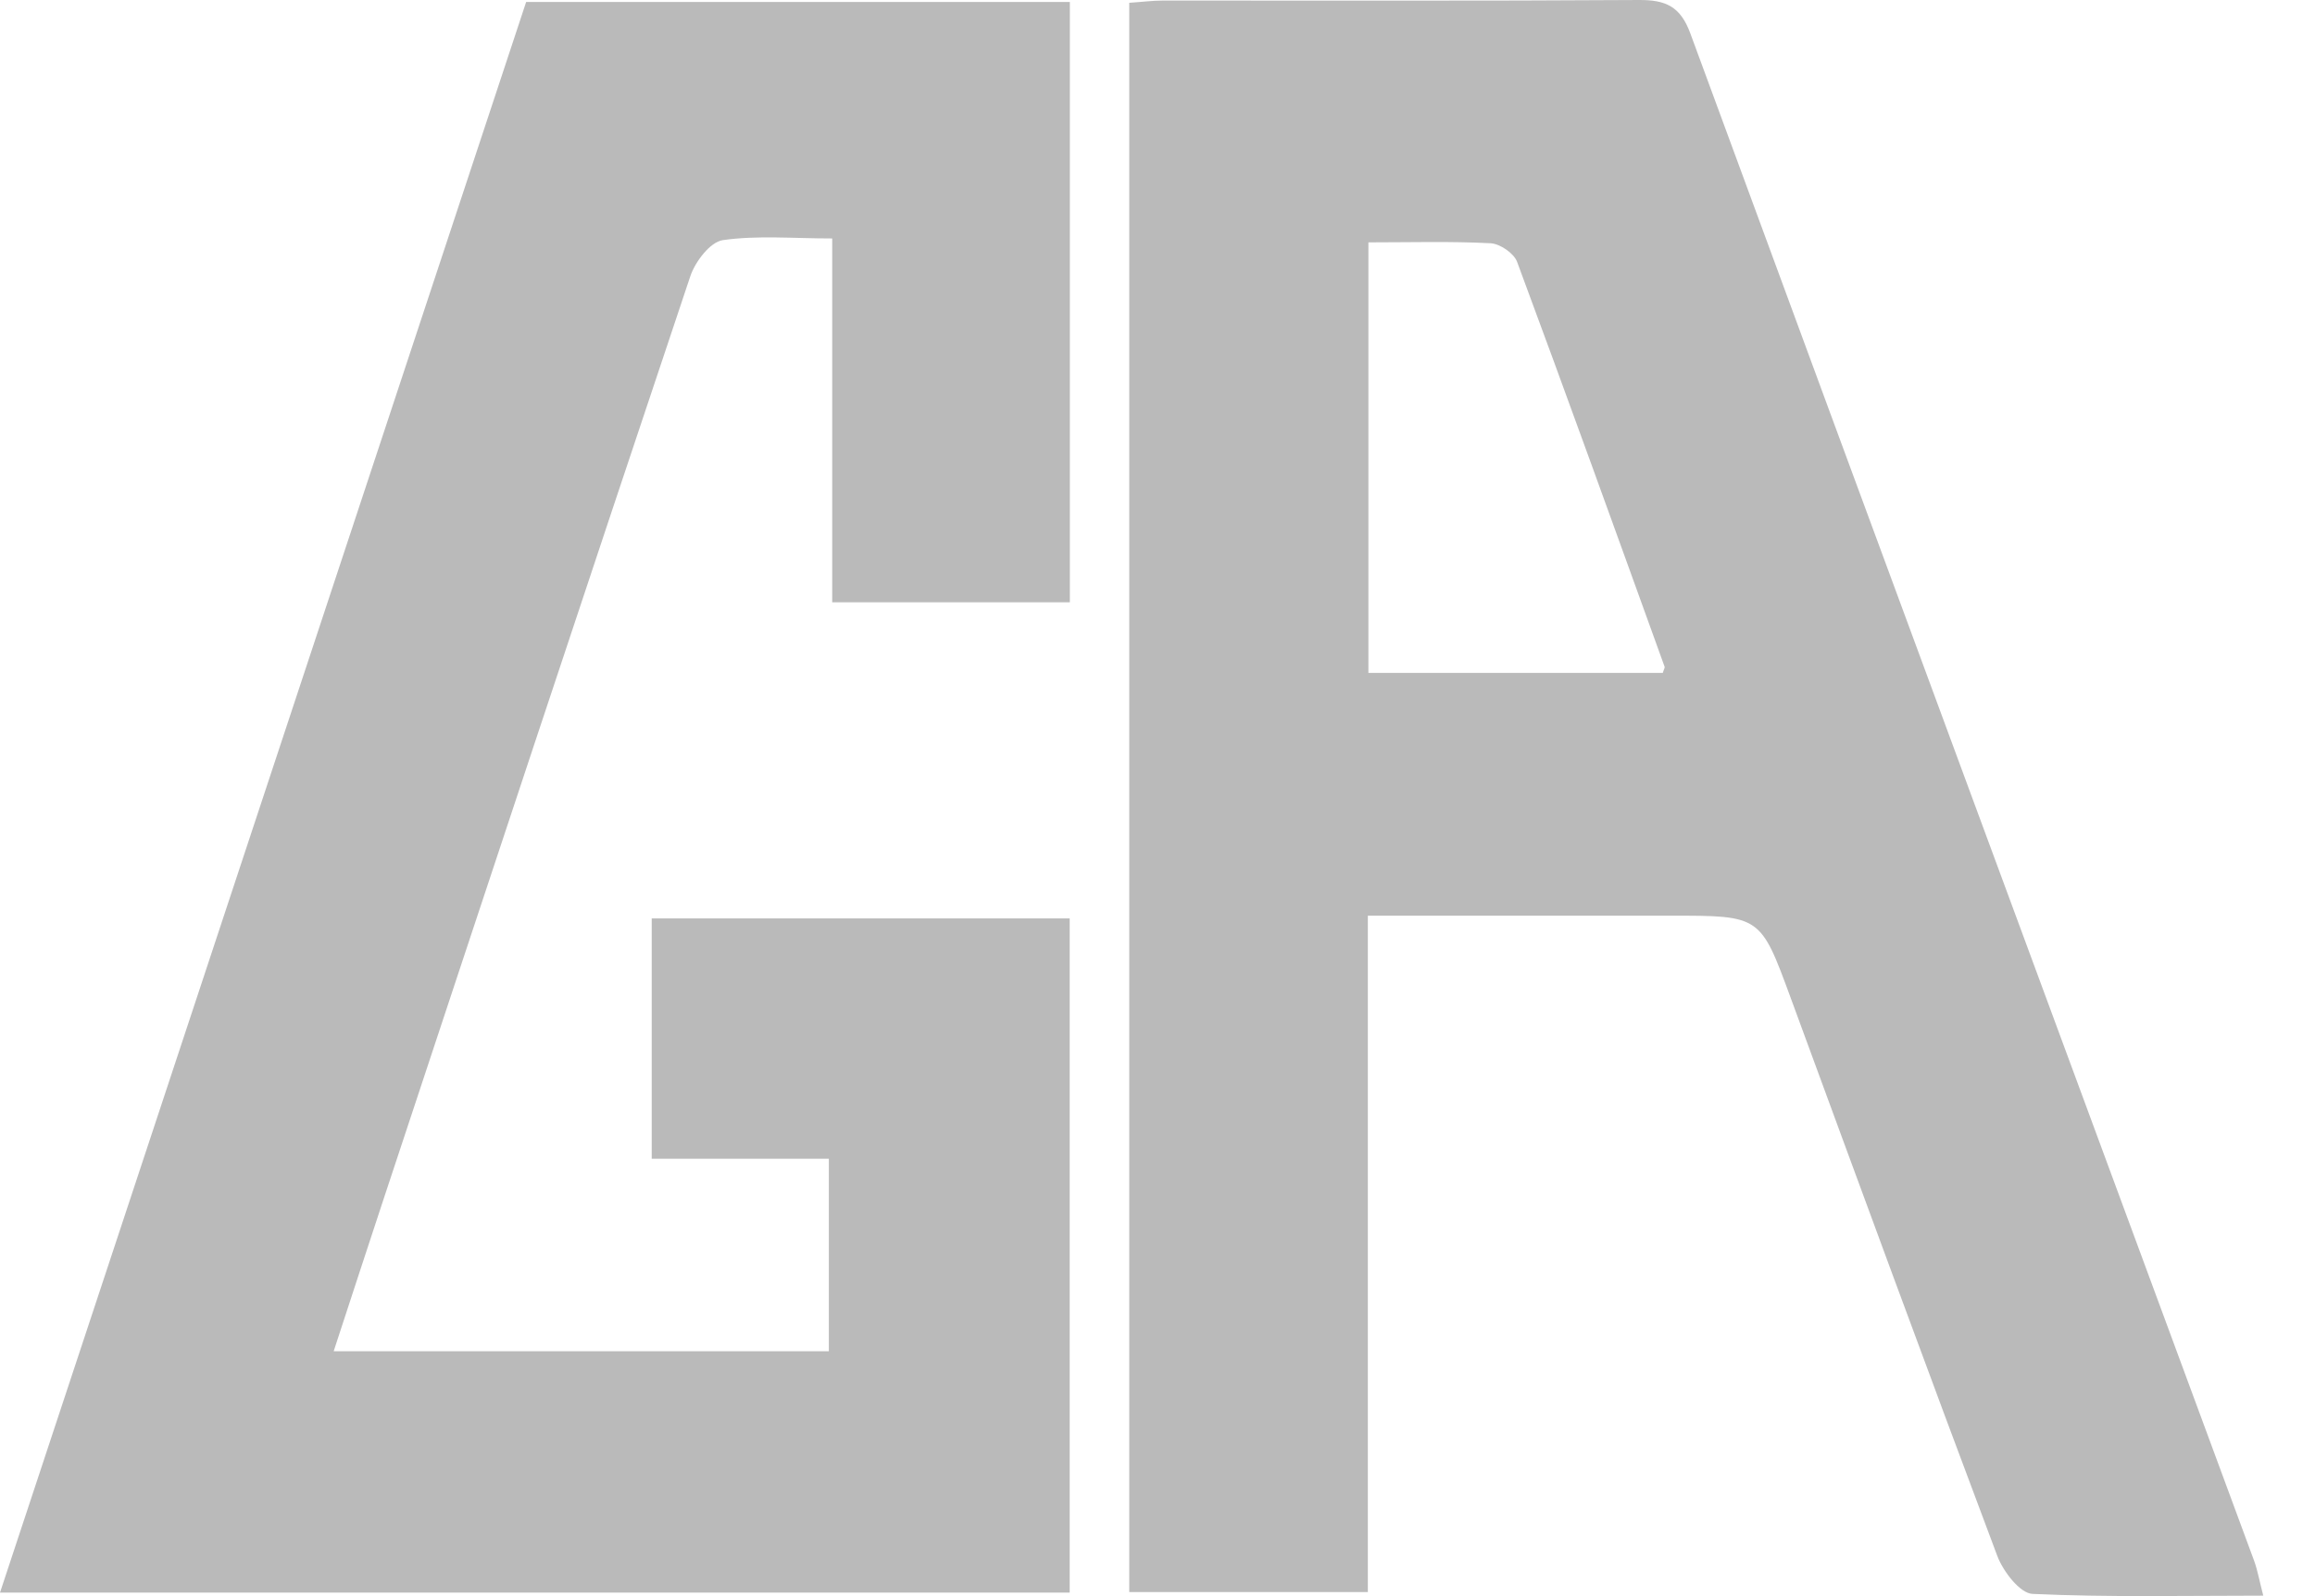 <svg xmlns="http://www.w3.org/2000/svg" width="29" height="20" viewBox="0 0 29 20" fill="none"><g clip-path="url(#clip0_2321_13651)"><path d="M10.383 16.933V14.519H8.164V11.508H13.4V19.956H0C2.2 13.302 4.394 6.672 6.591 0.025H13.402V7.547H10.425V2.988C9.934 2.988 9.486 2.947 9.054 3.009C8.897 3.032 8.709 3.278 8.648 3.46C7.353 7.326 6.072 11.197 4.791 15.068C4.591 15.672 4.394 16.278 4.18 16.931H10.384L10.383 16.933Z" fill="#BABABA"></path><path d="M28.354 19.994C27.363 19.994 26.41 20.016 25.461 19.972C25.303 19.965 25.093 19.689 25.02 19.496C24.145 17.17 23.289 14.836 22.432 12.504C22.053 11.474 22.057 11.473 20.933 11.474C19.688 11.474 18.443 11.474 17.135 11.474V19.949H14.146V0.035C14.303 0.025 14.435 0.007 14.567 0.007C16.555 0.006 18.542 0.013 20.53 4.89166e-05C20.864 -0.002 21.05 0.078 21.175 0.419C23.522 6.801 25.882 13.177 28.237 19.556C28.282 19.68 28.304 19.812 28.352 19.994H28.354ZM20.83 8.431C20.843 8.387 20.858 8.366 20.852 8.353C20.241 6.662 19.632 4.969 19.005 3.282C18.966 3.174 18.79 3.054 18.672 3.048C18.173 3.022 17.671 3.037 17.142 3.037V8.432H20.83V8.431Z" fill="#BABABA"></path></g><defs><clipPath id="clip0_2321_13651"><rect width="28.353" height="20" fill="white"></rect></clipPath></defs></svg>